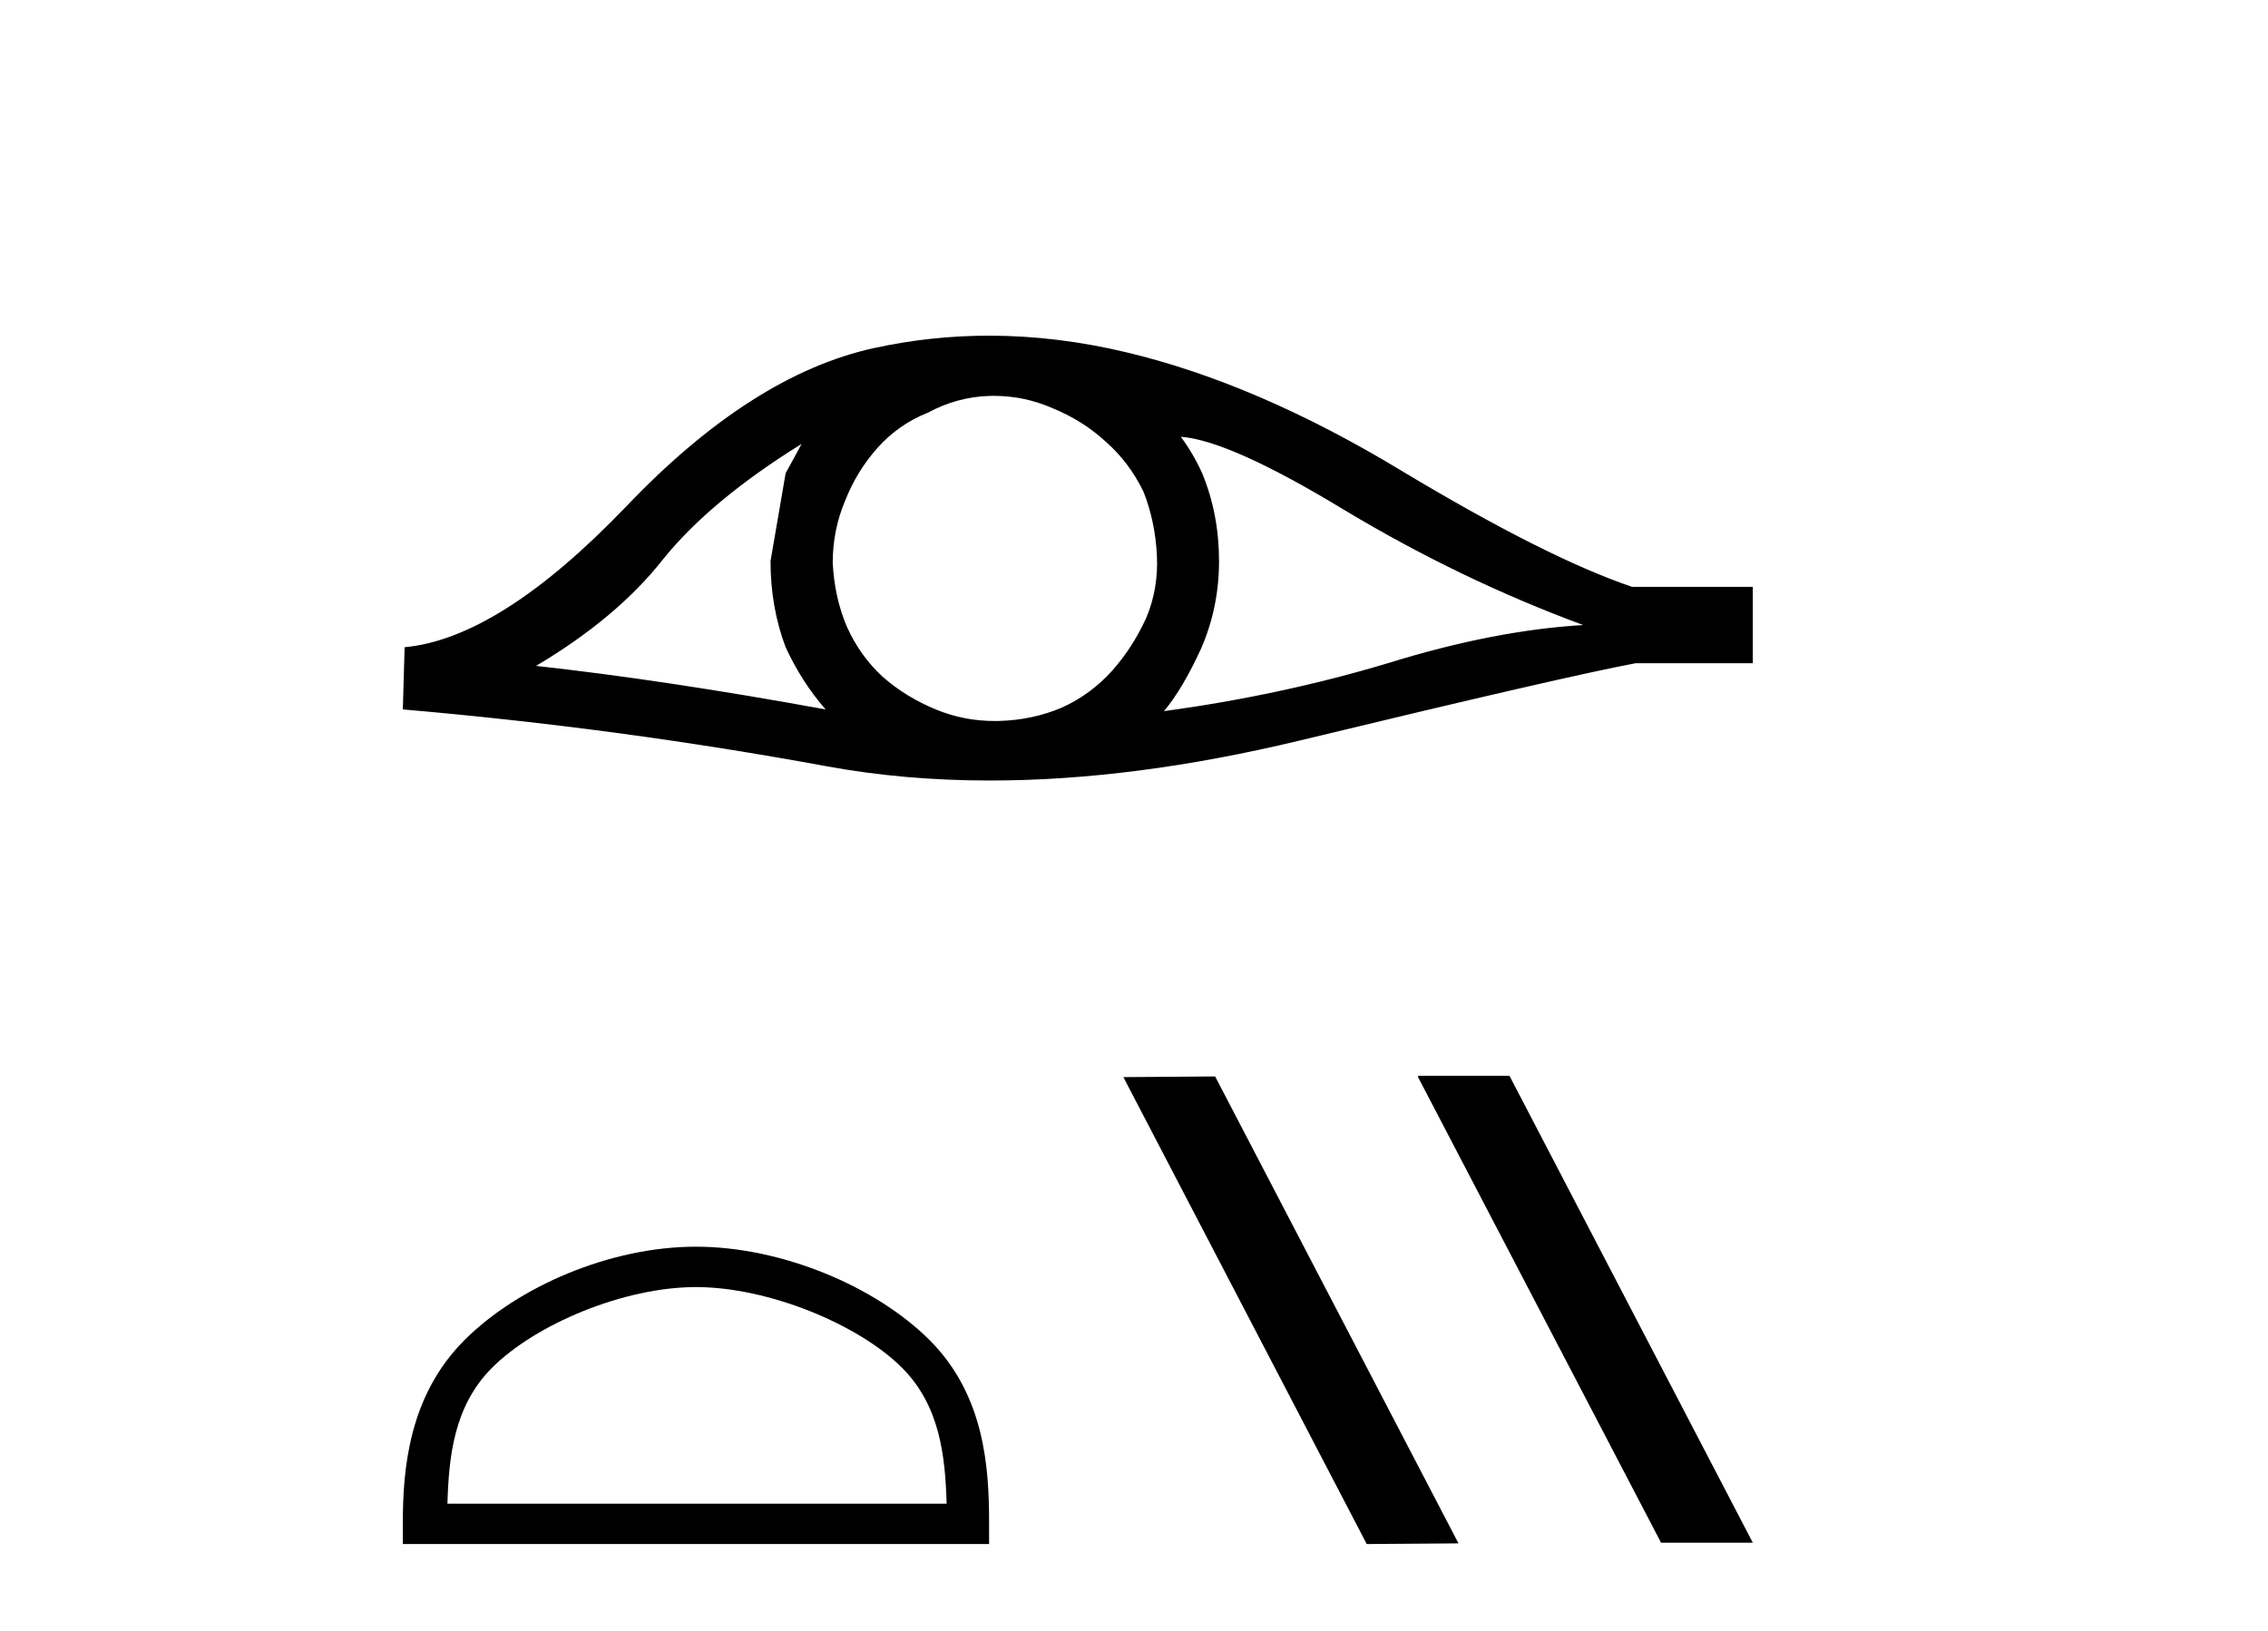 <?xml version='1.0' encoding='UTF-8' standalone='yes'?><svg xmlns='http://www.w3.org/2000/svg' xmlns:xlink='http://www.w3.org/1999/xlink' width='57.0' height='41.0' ><path d='M 20.146 11.157 Q 19.968 11.491 19.745 11.893 L 19.365 14.103 Q 19.365 15.264 19.745 16.268 Q 20.146 17.139 20.749 17.831 Q 16.709 17.094 13.472 16.737 Q 15.504 15.531 16.664 14.058 Q 17.847 12.585 20.146 11.157 ZM 29.677 10.978 Q 30.905 11.067 33.807 12.831 Q 36.708 14.572 39.789 15.71 Q 37.534 15.844 34.878 16.67 Q 32.2 17.473 29.253 17.875 Q 29.722 17.317 30.191 16.29 Q 30.637 15.264 30.637 14.103 Q 30.637 12.92 30.213 11.893 Q 29.99 11.402 29.677 10.978 ZM 24.981 9.95 Q 25.752 9.95 26.463 10.264 Q 27.222 10.576 27.802 11.112 Q 28.383 11.625 28.74 12.362 Q 29.03 13.098 29.075 13.947 Q 29.119 14.795 28.807 15.531 Q 28.472 16.268 27.959 16.848 Q 27.423 17.451 26.686 17.786 Q 25.95 18.098 25.102 18.121 Q 25.047 18.122 24.992 18.122 Q 24.225 18.122 23.517 17.831 Q 22.758 17.518 22.178 17.005 Q 21.619 16.491 21.285 15.755 Q 20.972 15.018 20.928 14.148 Q 20.928 13.322 21.24 12.585 Q 21.53 11.848 22.044 11.268 Q 22.579 10.665 23.316 10.375 Q 24.052 9.974 24.878 9.951 Q 24.93 9.95 24.981 9.95 ZM 24.858 8.437 Q 23.398 8.437 21.977 8.746 Q 18.896 9.415 15.727 12.741 Q 12.557 16.045 10.169 16.268 L 10.124 17.831 Q 15.548 18.299 20.771 19.259 Q 22.724 19.618 24.88 19.618 Q 28.49 19.618 32.668 18.612 Q 39.32 17.005 41.106 16.67 L 44.052 16.67 L 44.052 14.75 L 41.016 14.75 Q 38.851 14.014 35.213 11.826 Q 31.597 9.639 28.316 8.857 Q 26.561 8.437 24.858 8.437 Z' style='fill:#000000;stroke:none' /><path d='M 17.491 32.35 C 19.304 32.35 21.572 33.281 22.67 34.378 C 23.63 35.339 23.755 36.612 23.791 37.795 L 11.245 37.795 C 11.28 36.612 11.406 35.339 12.366 34.378 C 13.464 33.281 15.679 32.35 17.491 32.35 ZM 17.491 31.335 C 15.341 31.335 13.028 32.329 11.672 33.684 C 10.282 35.075 10.124 36.906 10.124 38.275 L 10.124 38.809 L 24.858 38.809 L 24.858 38.275 C 24.858 36.906 24.754 35.075 23.364 33.684 C 22.008 32.329 19.641 31.335 17.491 31.335 Z' style='fill:#000000;stroke:none' /><path d='M 35.664 27.039 L 35.63 27.056 L 41.746 38.775 L 44.052 38.775 L 37.936 27.039 ZM 30.539 27.056 L 28.233 27.073 L 34.349 38.809 L 36.655 38.792 L 30.539 27.056 Z' style='fill:#000000;stroke:none' /></svg>